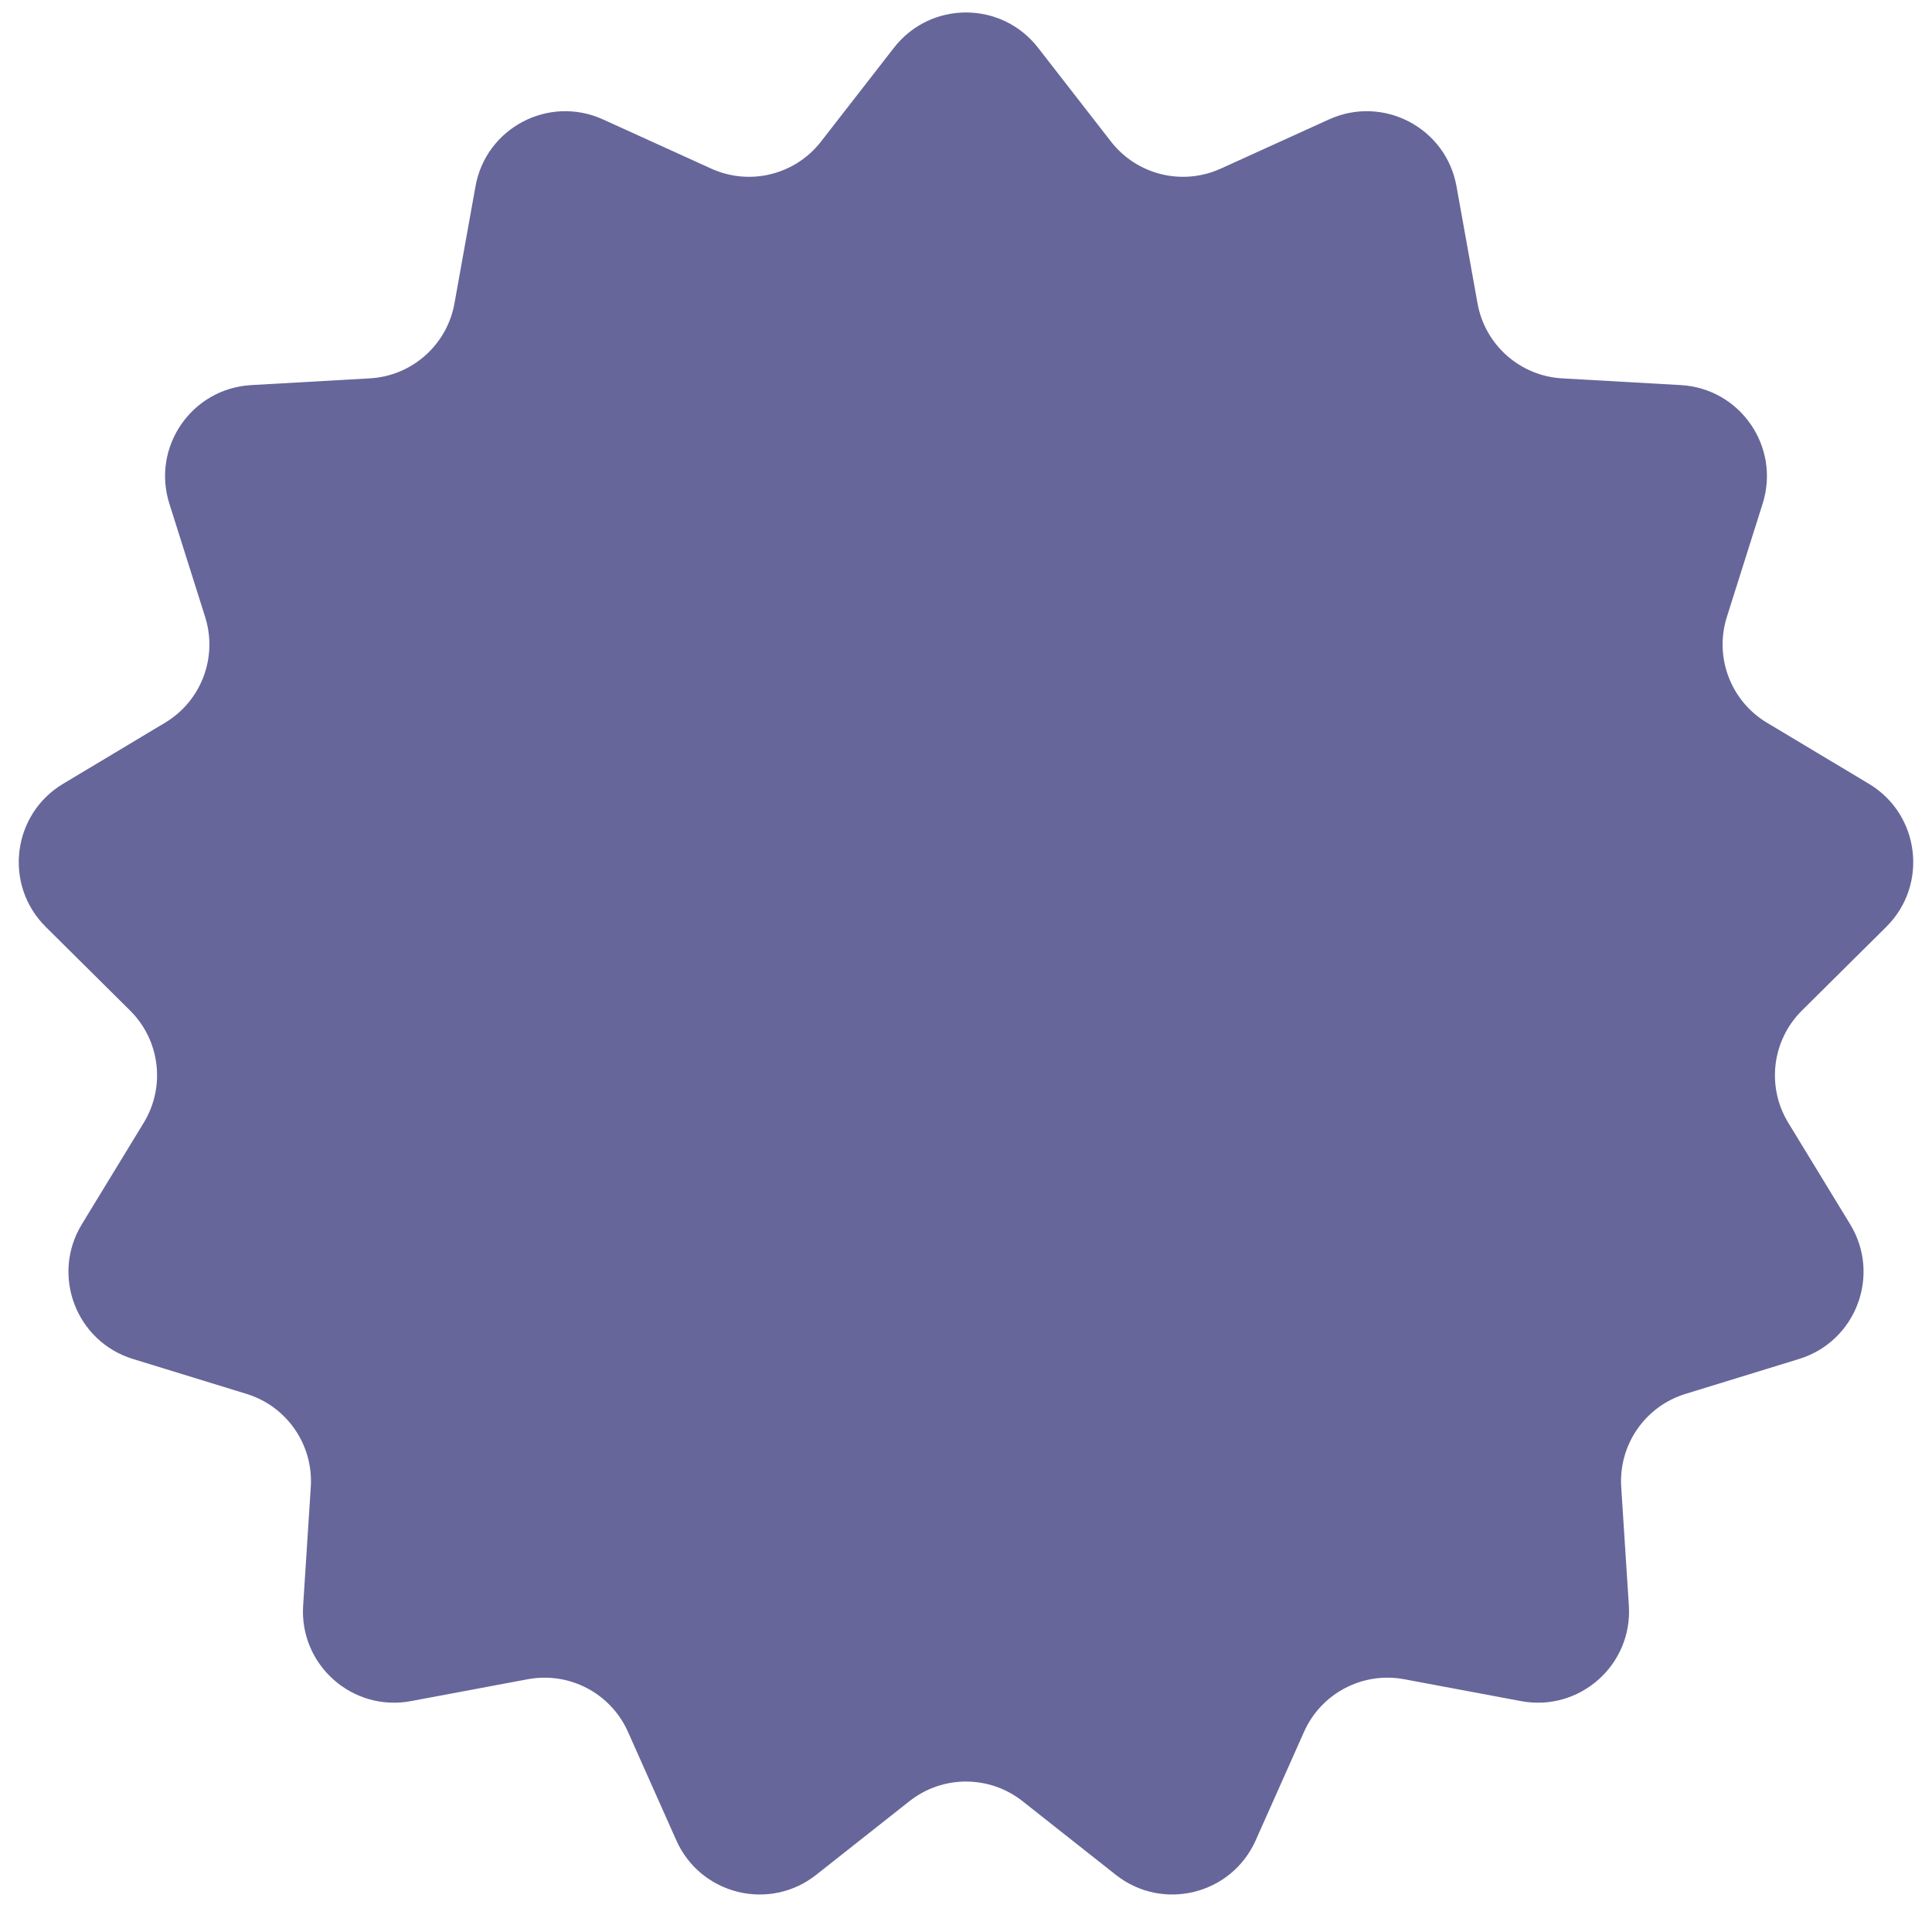 <?xml version="1.0" encoding="UTF-8"?> <svg xmlns="http://www.w3.org/2000/svg" width="43" height="43" viewBox="0 0 43 43" fill="none"> <path d="M19.897 1.062C20.71 0.016 22.29 0.016 23.103 1.062L24.727 3.151C25.304 3.893 26.314 4.142 27.17 3.753L29.579 2.658C30.785 2.11 32.184 2.844 32.417 4.147L32.885 6.752C33.051 7.677 33.83 8.368 34.768 8.421L37.41 8.571C38.732 8.646 39.63 9.946 39.231 11.209L38.434 13.732C38.151 14.628 38.52 15.602 39.326 16.085L41.596 17.445C42.732 18.126 42.922 19.695 41.983 20.628L40.104 22.492C39.437 23.154 39.312 24.187 39.801 24.989L41.179 27.249C41.868 28.38 41.308 29.857 40.042 30.246L37.512 31.024C36.614 31.3 36.023 32.157 36.083 33.095L36.253 35.736C36.338 37.057 35.155 38.105 33.853 37.861L31.252 37.374C30.328 37.202 29.407 37.685 29.024 38.544L27.947 40.961C27.408 42.17 25.874 42.549 24.835 41.728L22.758 40.088C22.02 39.506 20.98 39.506 20.242 40.088L18.165 41.728C17.126 42.549 15.592 42.17 15.053 40.961L13.976 38.544C13.593 37.685 12.671 37.202 11.748 37.374L9.146 37.861C7.845 38.105 6.662 37.057 6.747 35.736L6.917 33.095C6.977 32.157 6.386 31.3 5.488 31.024L2.958 30.246C1.692 29.857 1.132 28.38 1.821 27.249L3.199 24.989C3.688 24.187 3.563 23.154 2.896 22.492L1.017 20.628C0.078 19.695 0.268 18.126 1.404 17.445L3.674 16.085C4.48 15.602 4.849 14.629 4.566 13.732L3.769 11.209C3.37 9.946 4.268 8.646 5.59 8.571L8.232 8.421C9.17 8.368 9.949 7.677 10.115 6.752L10.583 4.147C10.816 2.844 12.215 2.11 13.421 2.658L15.83 3.753C16.686 4.142 17.696 3.893 18.273 3.151L19.897 1.062Z" fill="#66669A"></path> </svg> 
